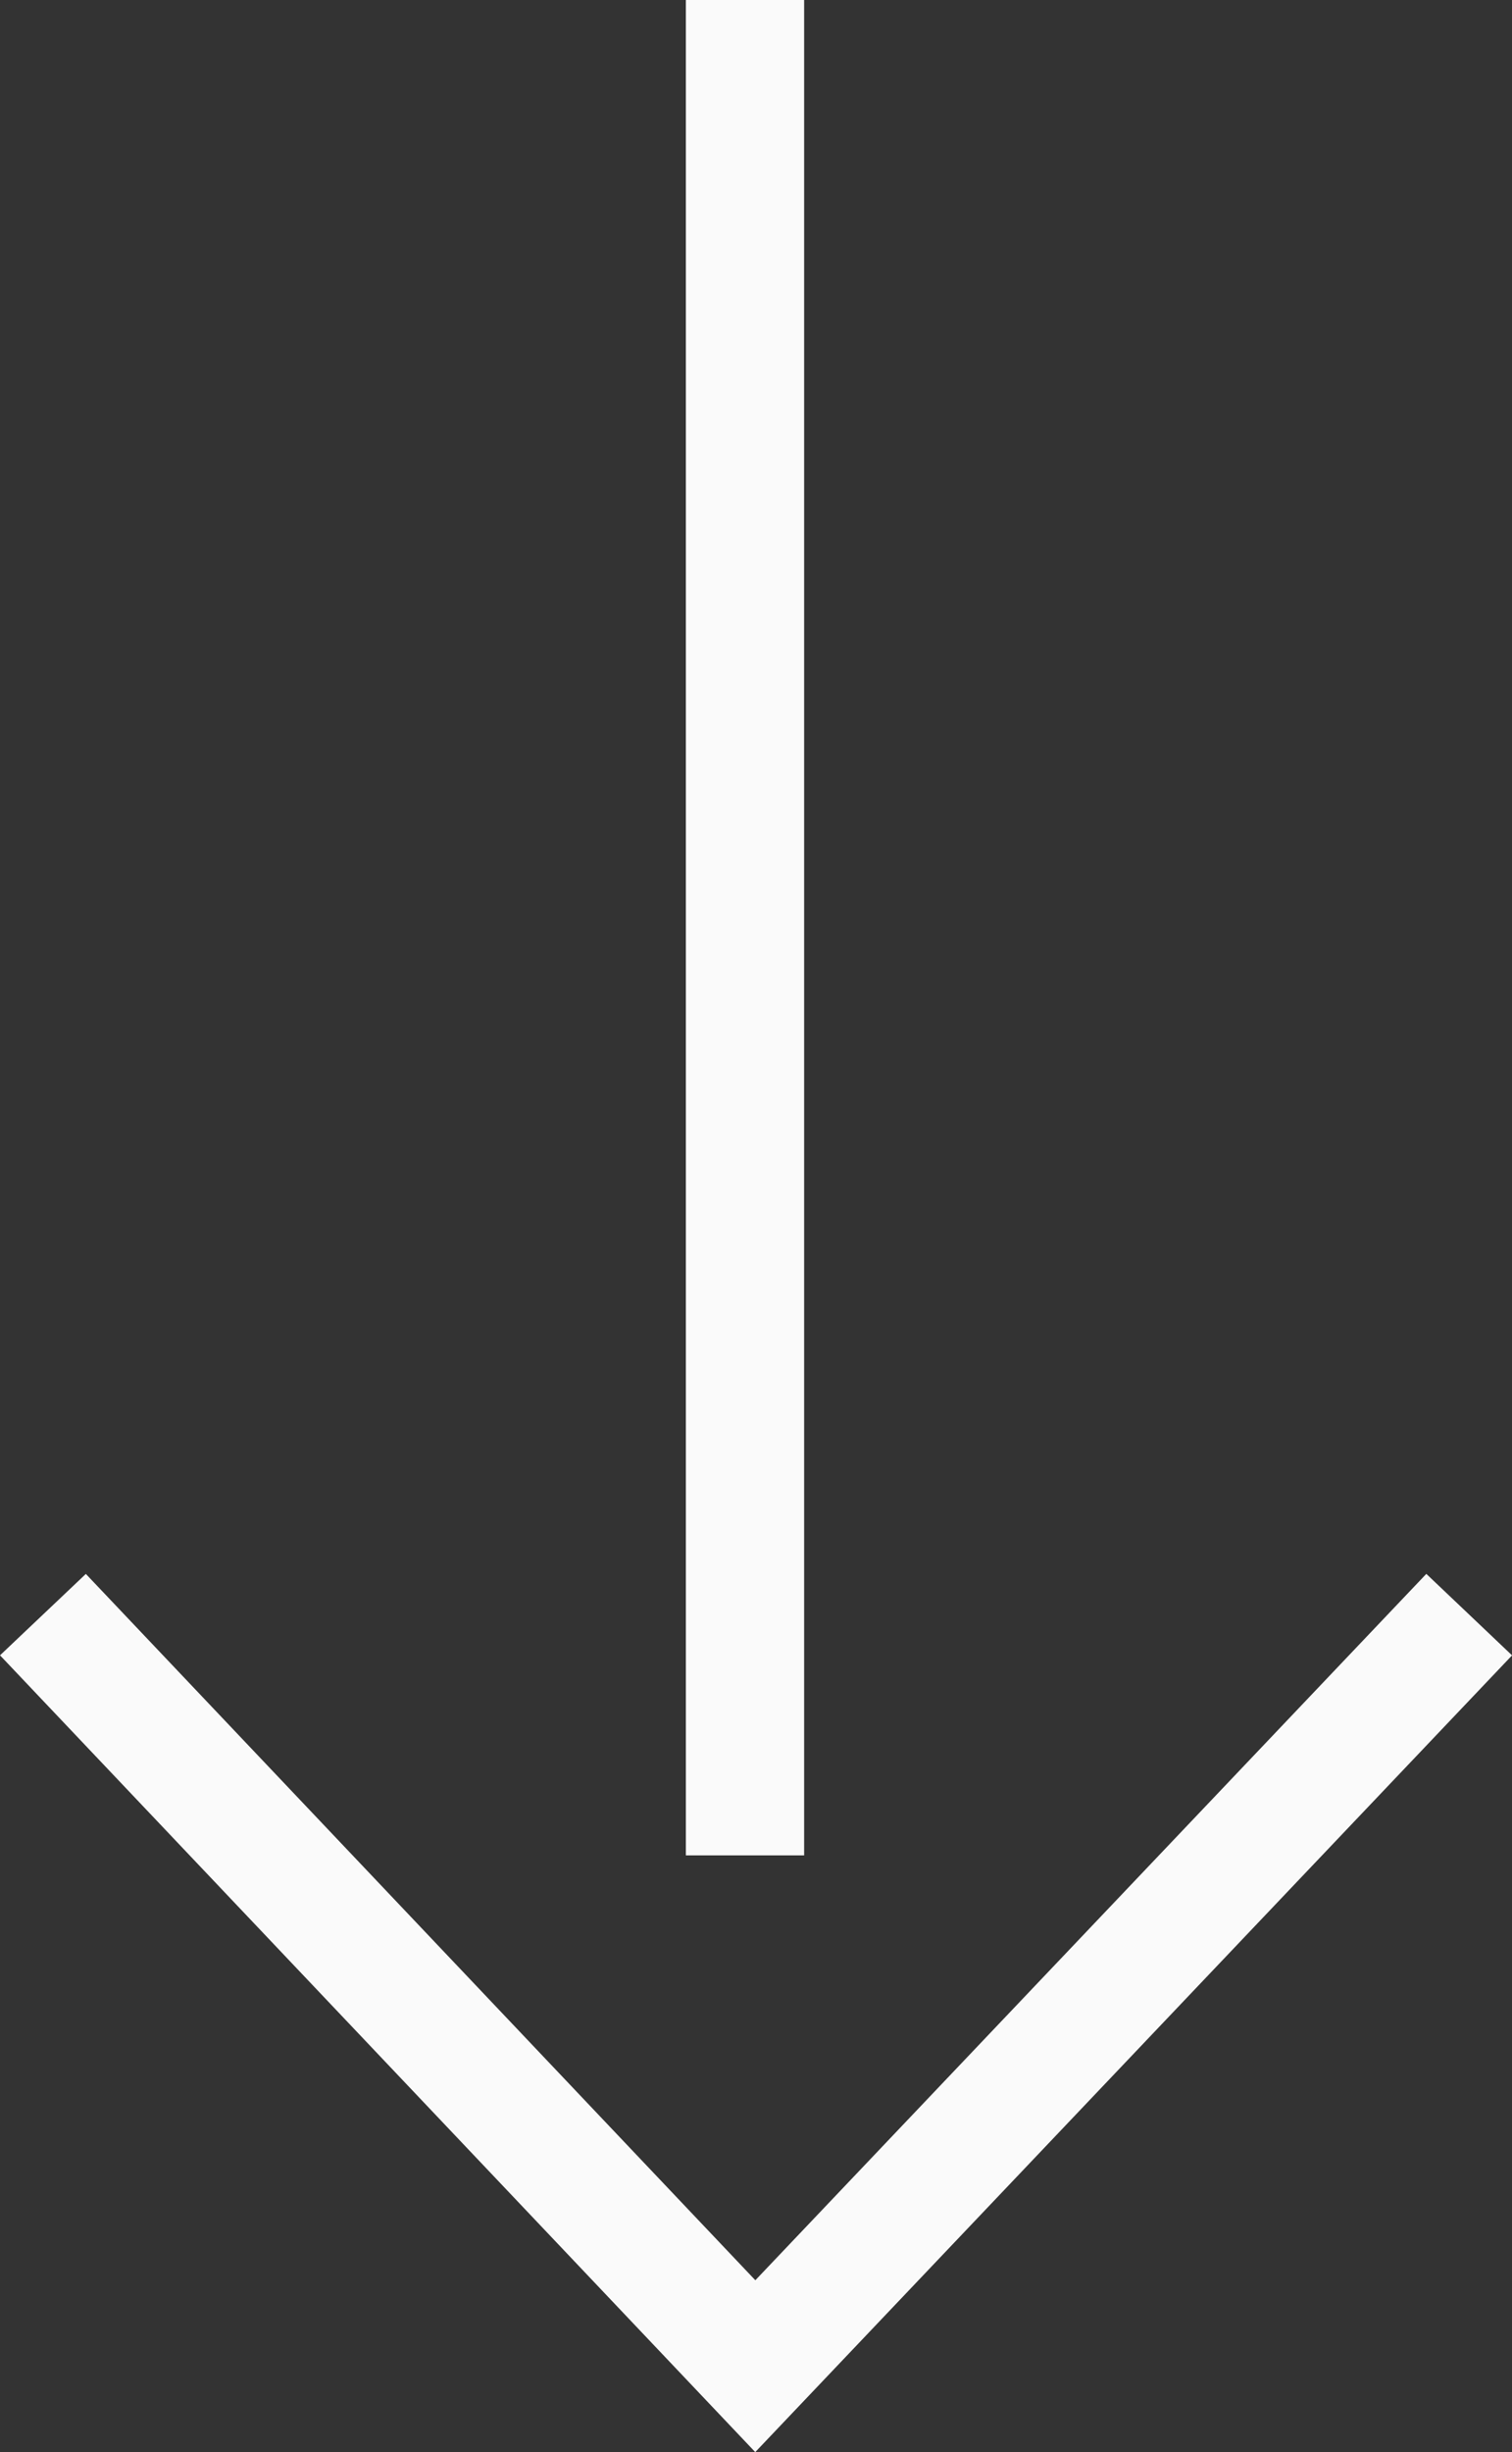 <svg xmlns="http://www.w3.org/2000/svg" viewBox="0 0 25.568 41.453">
  <rect x="0" y="0" width="25.568" height="41.453" fill="#333333" stroke="none"/>
  <defs>
    <style>
      .cls-1 {
        fill: none;
        stroke: #fafafa;
        stroke-miterlimit: 10;
        stroke-width: 2px;
      }
    </style>
  </defs>
  <g id="loader-down-arrow" transform="translate(-1.088)">
    <line id="Line_1" data-name="Line 1" class="cls-1" y2="31.365" transform="translate(13.686)"/>
    <path id="Path_63" data-name="Path 63" class="cls-1" d="M1.814,60.625,13.86,73.33,25.932,60.625" transform="translate(0 -33.33)"/>
  </g>
</svg>
